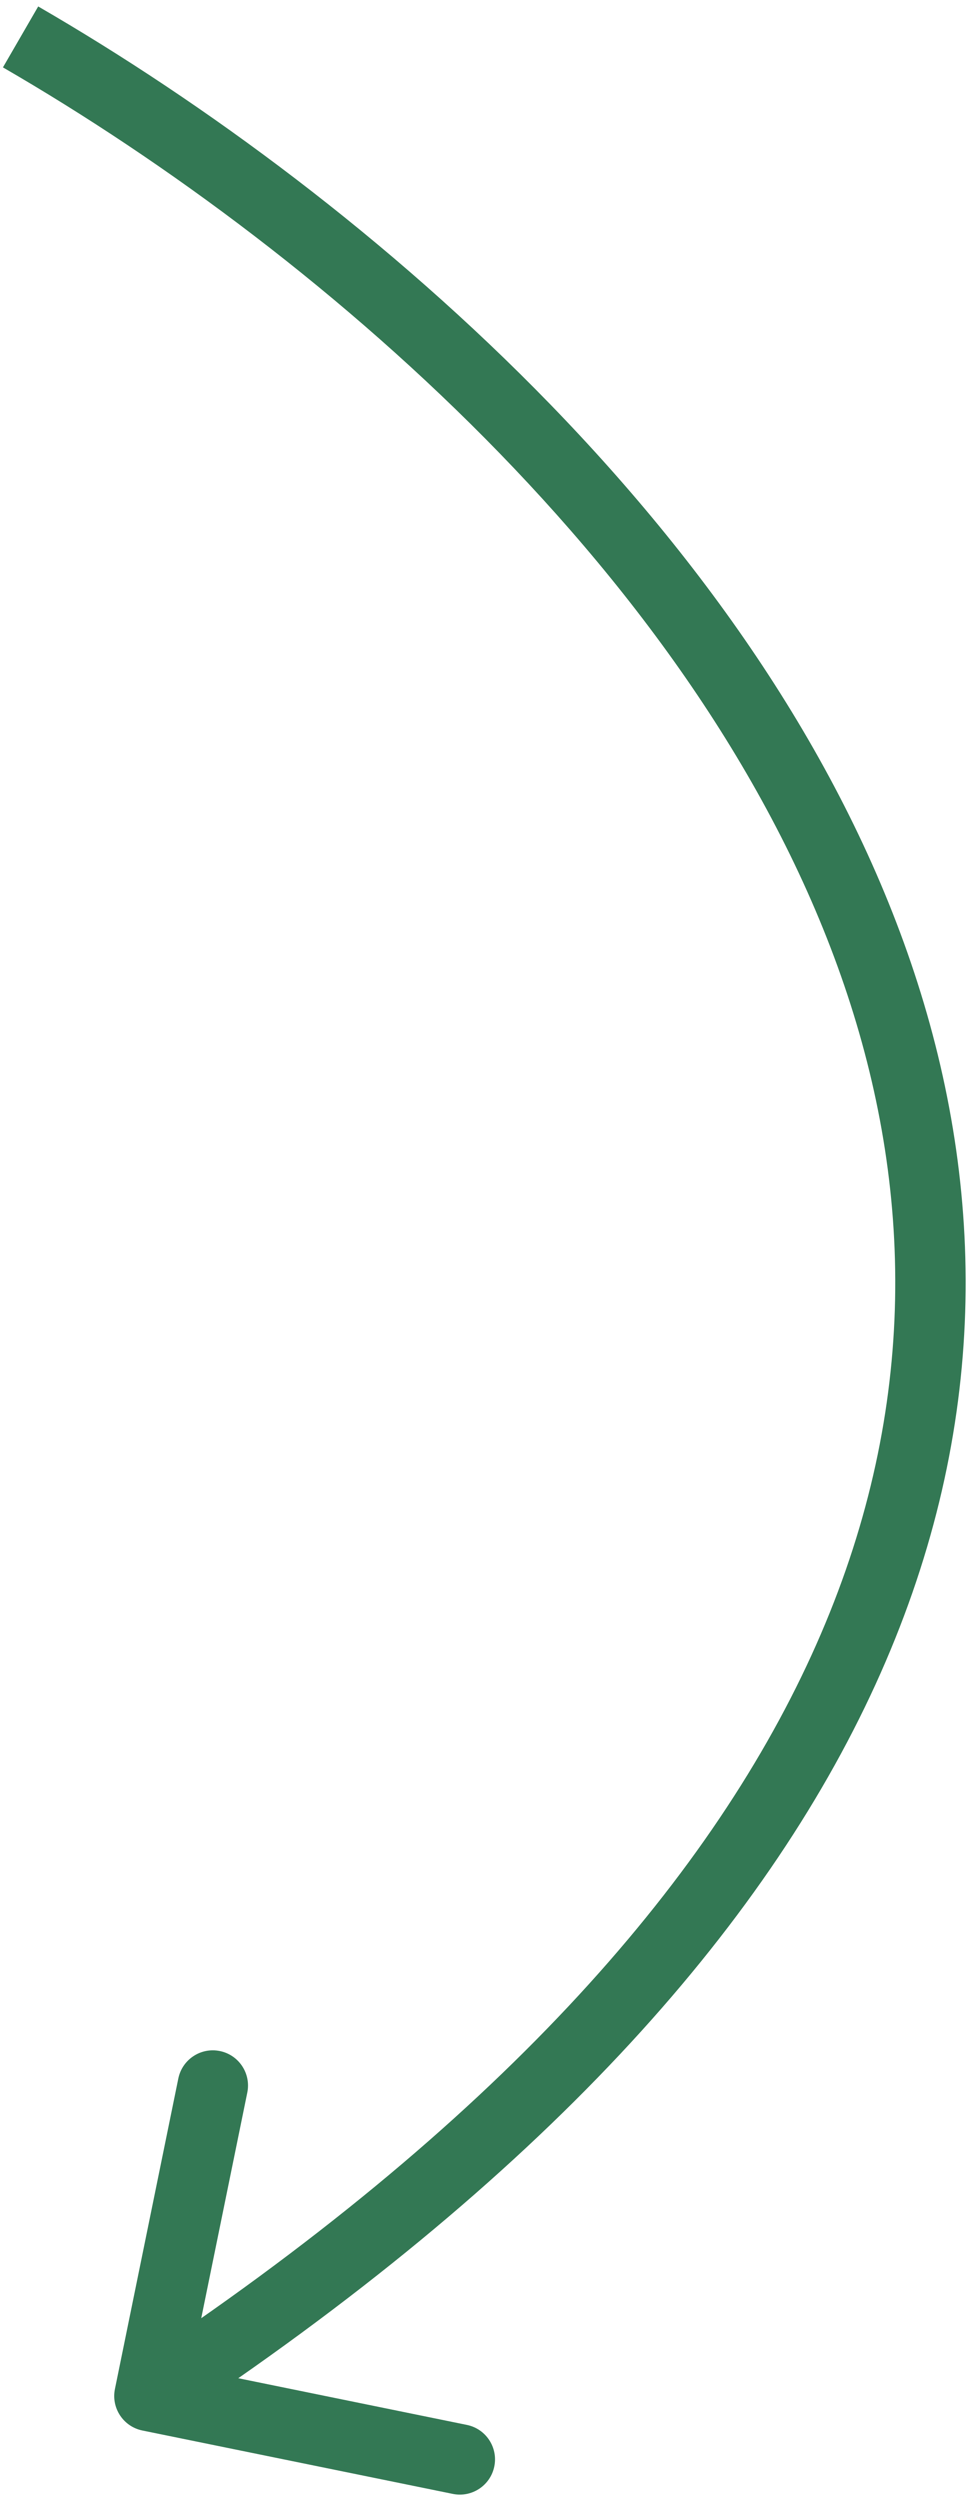 <?xml version="1.0" encoding="UTF-8"?> <svg xmlns="http://www.w3.org/2000/svg" width="110" height="284" viewBox="0 0 110 284" fill="none"> <path d="M13.061 271.405C12.619 273.57 14.015 275.683 16.18 276.125L51.452 283.327C53.616 283.769 55.729 282.373 56.171 280.209C56.613 278.044 55.217 275.931 53.053 275.489L21.7 269.087L28.102 237.734C28.544 235.569 27.148 233.456 24.983 233.014C22.819 232.572 20.706 233.969 20.264 236.133L13.061 271.405ZM0.334 7.656C37.319 29.066 81.836 67.745 96.654 114.12C104.01 137.14 104.072 162.097 92.211 188.05C80.308 214.094 56.249 241.46 14.775 268.869L19.185 275.543C61.453 247.611 86.767 219.207 99.487 191.376C112.248 163.454 112.182 136.429 104.275 111.685C88.568 62.529 42.021 22.544 4.341 0.733L0.334 7.656Z" fill="#337854"></path> </svg> 